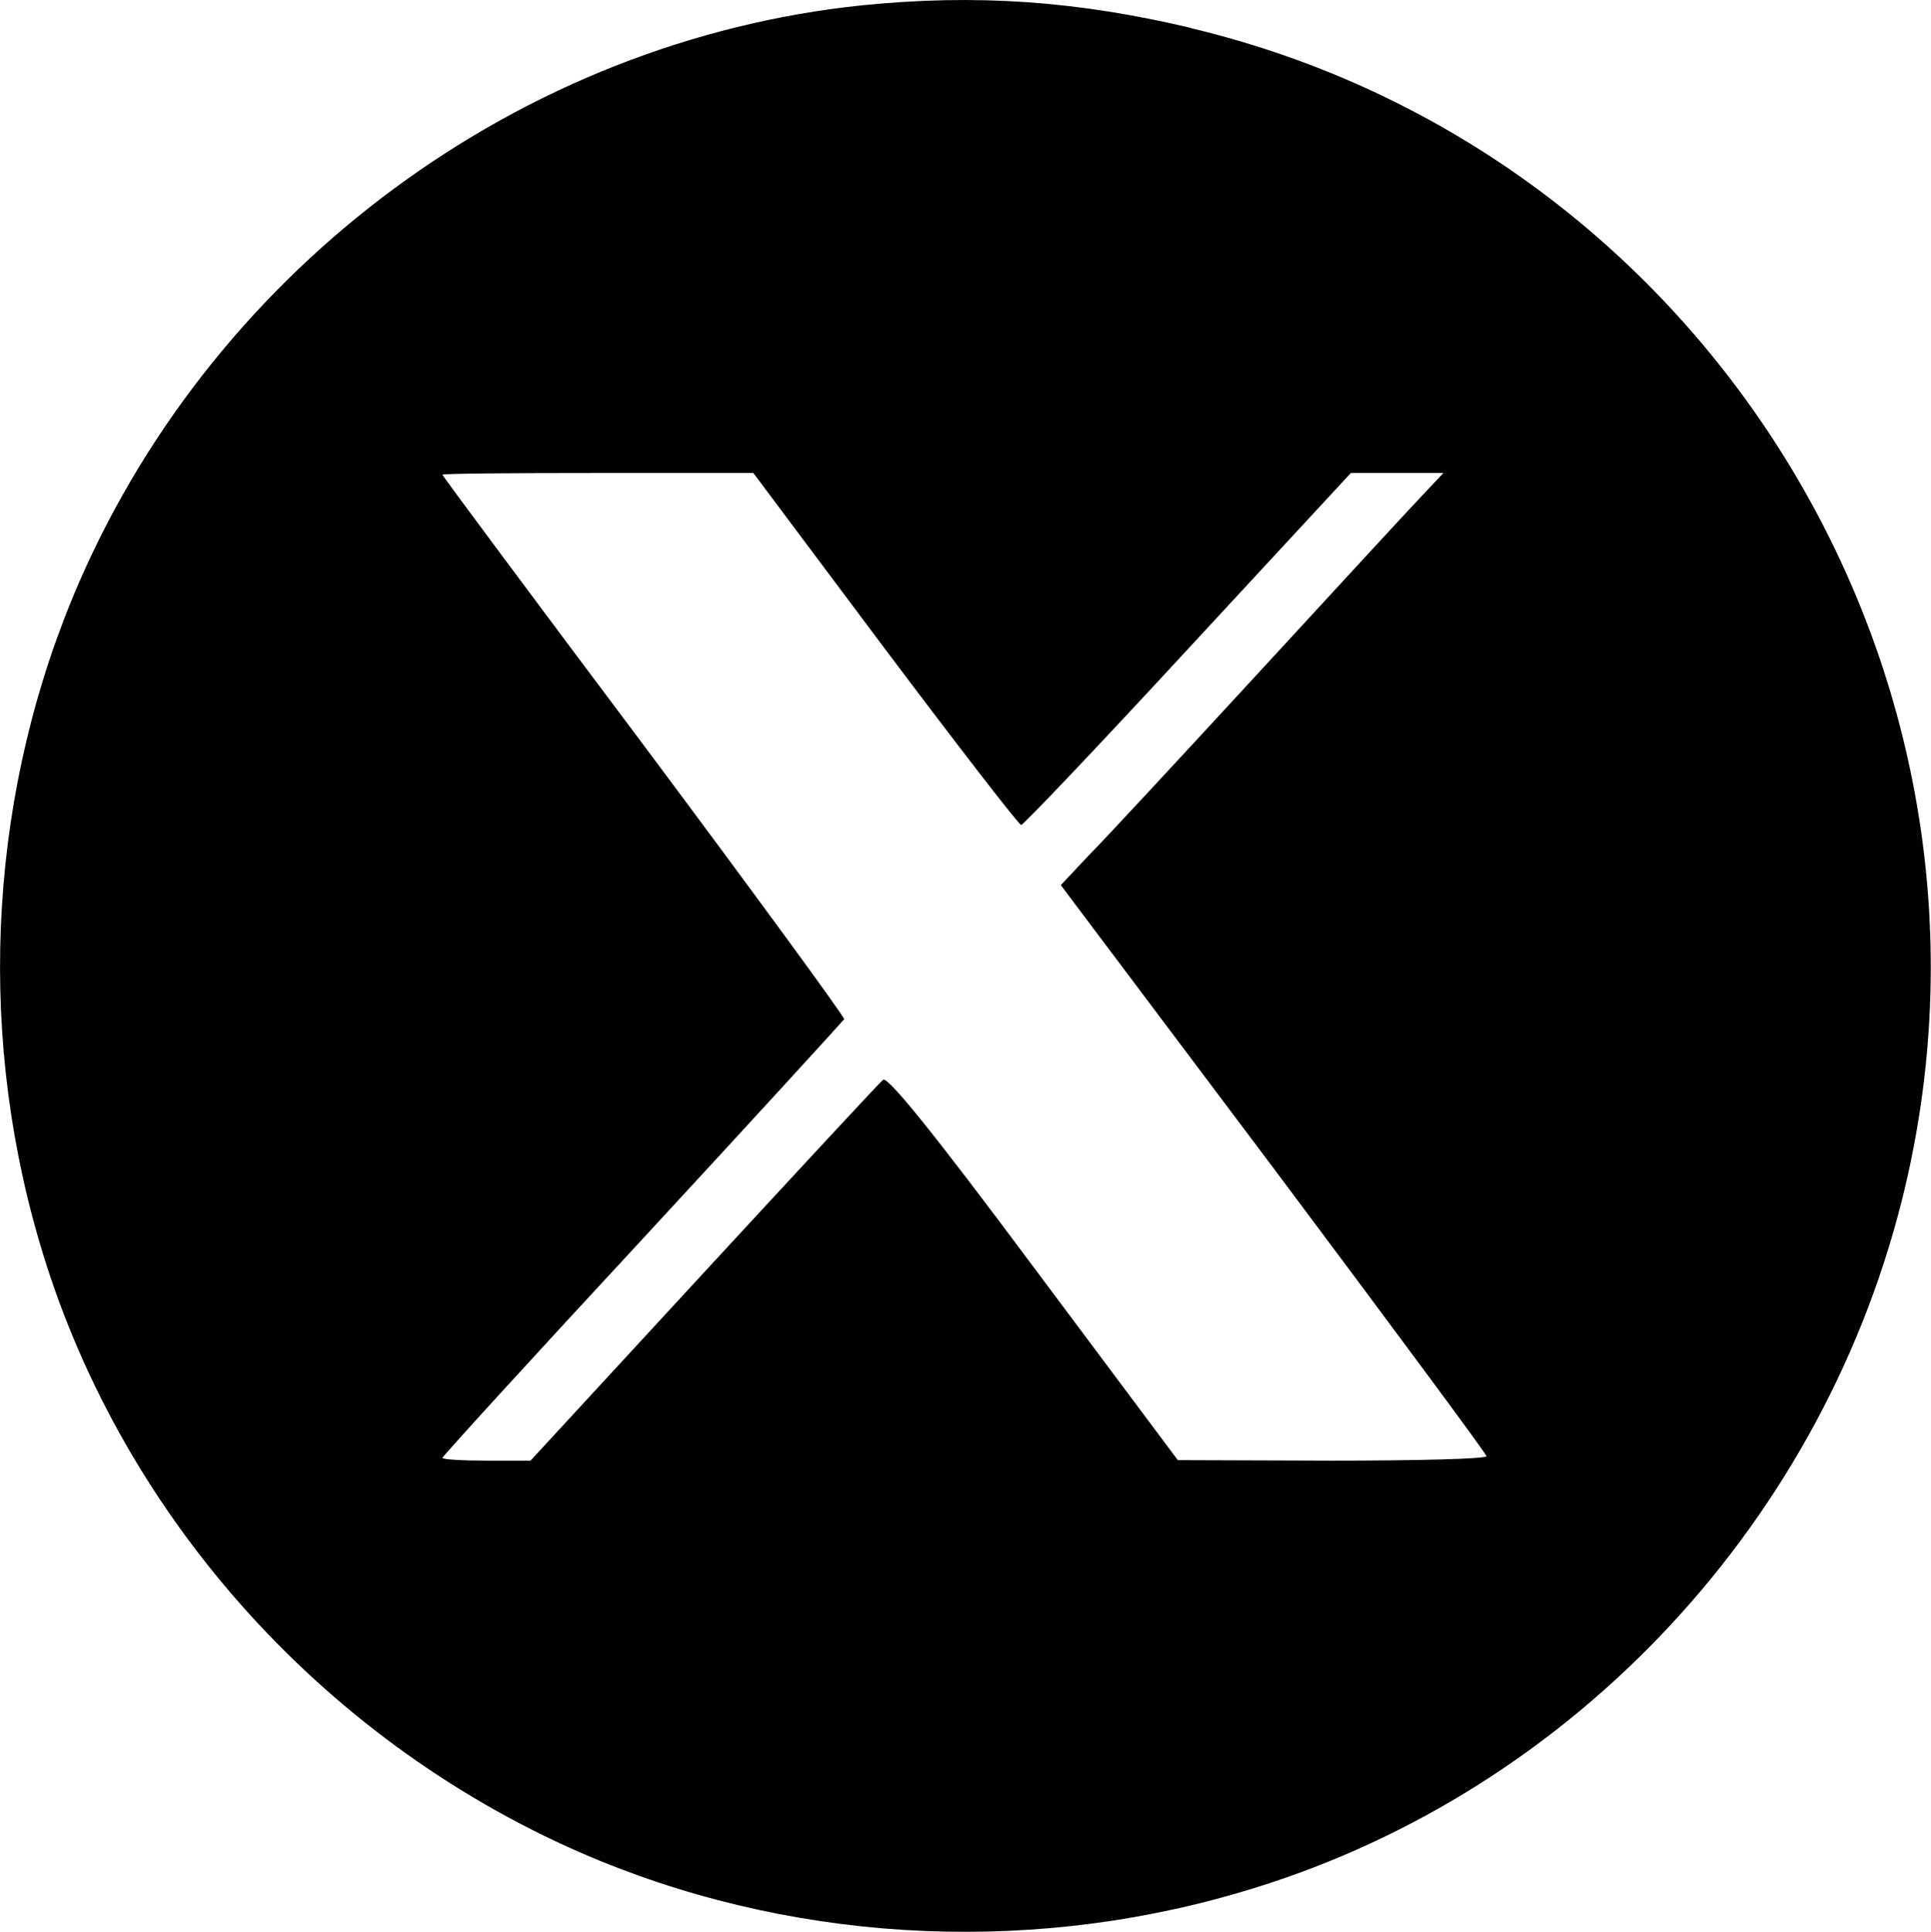<?xml version="1.0" encoding="UTF-8"?>
<svg id="Capa_2" data-name="Capa 2" xmlns="http://www.w3.org/2000/svg" viewBox="0 0 112.04 112.07">
  <defs>
    <style>
      .cls-1 {
        fill: #010101;
        stroke-width: 0px;
      }
    </style>
  </defs>
  <g id="Capa_1-2" data-name="Capa 1">
    <path class="cls-1" d="M69.1,1.62C62.47.05,56.63-.36,50,.31,30.26,2.37,12.62,15.37,4.6,33.76-.56,45.63-1.42,59.3,2.24,71.89c4.53,15.69,16.26,28.95,31.42,35.58,11.87,5.17,25.54,6.03,38.13,2.36,18.84-5.43,33.67-20.9,38.54-40.11,7.6-30.11-11.05-60.9-41.24-68.09ZM77.33,84.74l-8.99-.03-8.37-11.2c-5.76-7.74-8.46-11.07-8.73-10.87-.2.16-4.88,5.21-10.41,11.2l-10.05,10.9h-2.54c-1.41,0-2.57-.07-2.57-.16s5.24-5.83,11.62-12.71c6.36-6.88,11.63-12.65,11.69-12.74.03-.13-5.2-7.28-11.62-15.88-6.42-8.56-11.69-15.64-11.69-15.71s4.05-.1,9.02-.1h9.02l7.64,10.21c4.21,5.6,7.77,10.21,7.9,10.21s4.51-4.61,9.68-10.21l9.45-10.21h5.37l-1.15,1.22c-.66.69-4.94,5.33-9.52,10.31-4.58,4.97-9.06,9.81-9.95,10.7l-1.58,1.68,12.35,16.43c6.78,9.06,12.35,16.57,12.35,16.7,0,.16-4.05.26-8.96.26Z"/>
  </g>
</svg>